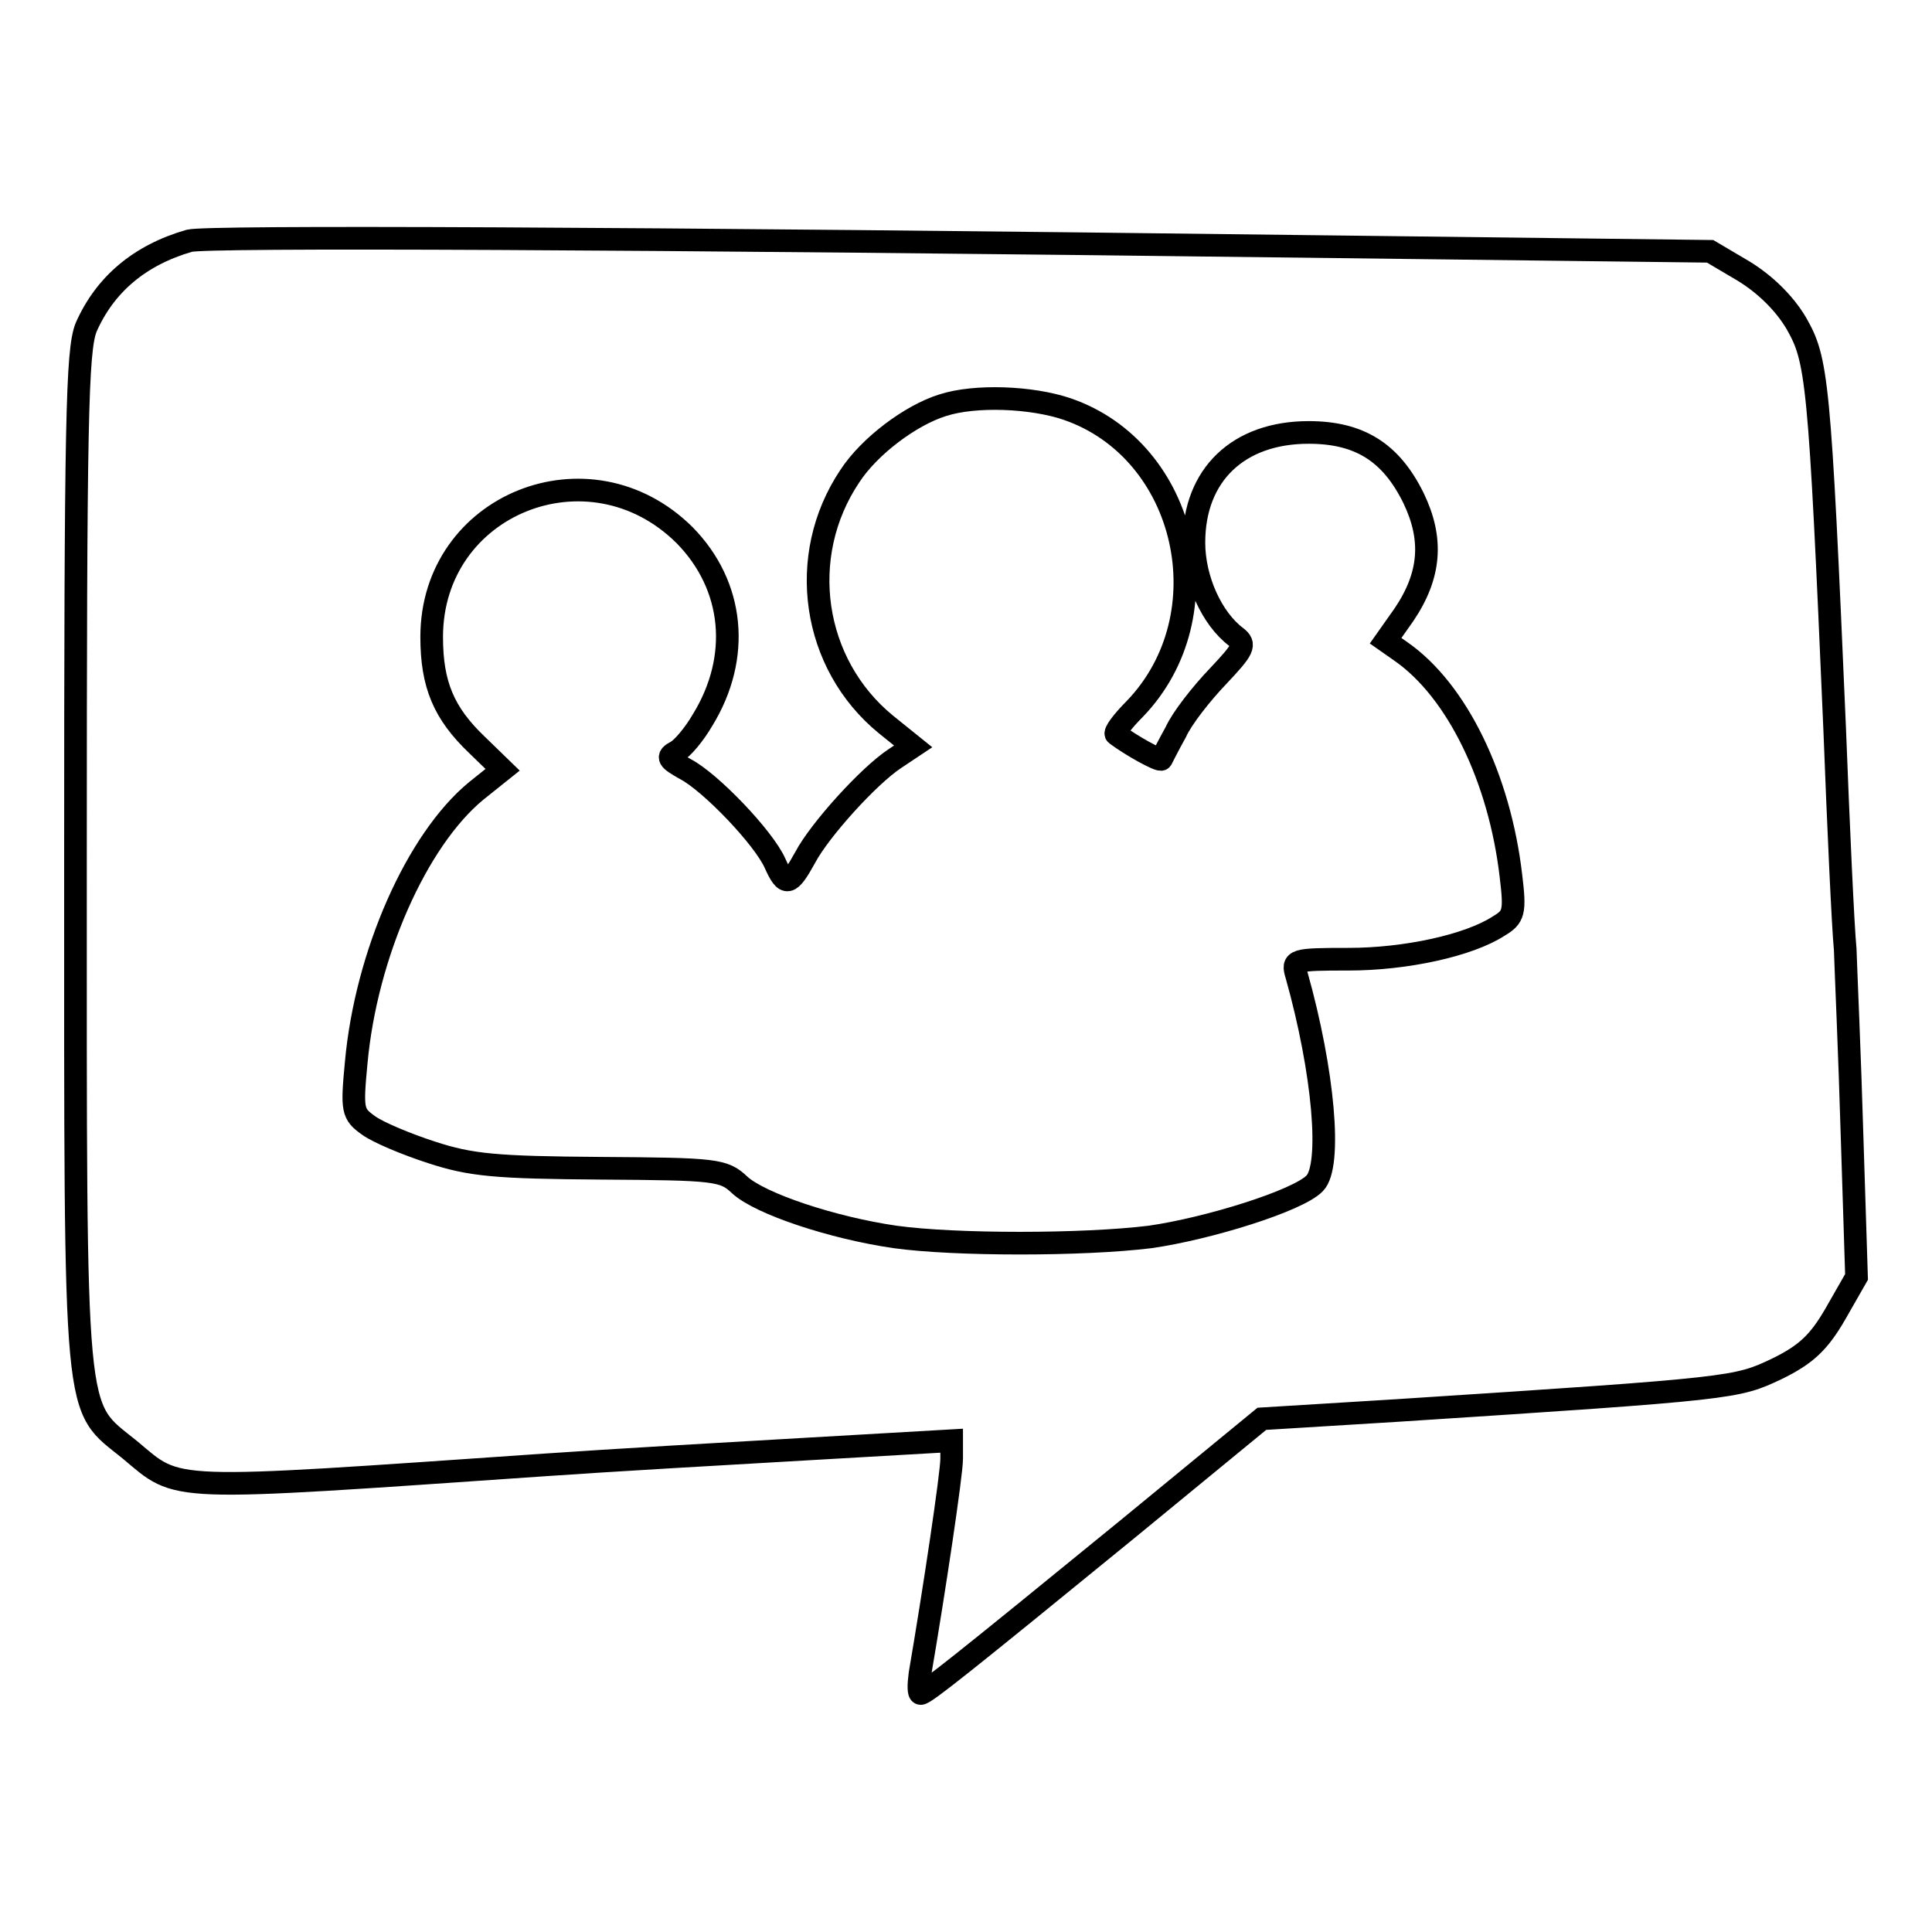 <?xml version="1.0" encoding="utf-8"?>
<!-- Svg Vector Icons : http://www.onlinewebfonts.com/icon -->
<!DOCTYPE svg PUBLIC "-//W3C//DTD SVG 1.1//EN" "http://www.w3.org/Graphics/SVG/1.1/DTD/svg11.dtd">
<svg version="1.1" xmlns="http://www.w3.org/2000/svg" xmlns:xlink="http://www.w3.org/1999/xlink" x="0px" y="0px" viewBox="0 0 256 256" enable-background="new 0 0 256 256" xml:space="preserve">
<g> <g> <path stroke-width="3" fill-opacity="0" stroke="#000000"  d="M25.1,31.9c-6.6,1.9-11.2,5.8-13.7,11.5c-1.2,3.1-1.4,12.2-1.4,70.8c0,75.7-0.3,71.8,7.2,77.9  c6.7,5.6,4.3,5.5,55.1,2c8.6-0.6,24.2-1.5,34.7-2.1l19.1-1.1v2.4c0,2-2.3,17.4-4.2,28.5c-0.2,1.5-0.2,2.6,0.1,2.6  c0.6,0,5.5-3.9,27.3-21.7l17.9-14.7l17.9-1.1c44.8-2.9,45-3,50.3-5.5c3.9-1.9,5.6-3.5,7.8-7.3l2.8-4.9l-0.6-18.9  c-0.3-10.4-0.8-21.4-0.9-24.5c-0.3-3.1-0.9-16.3-1.4-29.3c-2-46.5-2.3-48.8-5.1-53.7c-1.6-2.7-4.2-5.2-7-6.9l-4.4-2.6L177,32.7  C81.8,31.5,27.5,31.3,25.1,31.9z M141.4,54.2c16,5.5,20.9,27.3,9,39.7c-1.7,1.7-2.8,3.2-2.5,3.4c2,1.5,5.8,3.6,6,3.3  c0.1-0.2,0.9-1.8,1.9-3.6c0.8-1.8,3.4-5.1,5.6-7.4c3.4-3.6,3.7-4.2,2.4-5.2c-3.2-2.4-5.6-7.6-5.6-12.5c0-9,5.9-14.6,15.2-14.6  c6.7,0,10.9,2.6,13.9,8.7c2.6,5.4,2.3,10.2-1.3,15.5l-2.4,3.4l2,1.4c7.5,5.2,13.1,16.9,14.6,29.7c0.6,4.9,0.4,5.5-1.6,6.7  c-4,2.6-12.4,4.4-19.9,4.4c-7.3,0-7.5,0.1-6.9,2.1c3.6,12.8,4.7,25.3,2.4,27.6c-2.2,2.3-14.1,6-21.8,7.1c-8.9,1.1-25.9,1.1-33.8,0  c-8.3-1.2-17.9-4.4-20.6-6.9c-2.1-2-3.2-2.1-18.4-2.2c-13.9-0.1-17.2-0.4-22.4-2.1c-3.4-1.1-7.2-2.7-8.4-3.6  c-2.1-1.5-2.2-2-1.6-8.3c1.3-14.3,8-29.5,15.9-36l3.5-2.8l-3.4-3.3c-4.4-4.2-6-8-6-14.3c0-17.6,20.9-26,33.5-13.5  c6.6,6.7,7.5,16.2,2.4,24.5c-1.1,1.9-2.7,3.8-3.5,4.2c-1.3,0.7-1.1,1,1.2,2.3c3.3,1.7,10.4,9.1,11.9,12.5c1.4,3.1,1.9,3,4-0.8  c1.9-3.6,8.4-10.8,11.9-13.1l2.4-1.6l-3.6-2.9c-9.8-8-11.9-22.3-4.8-32.9c2.6-4,8.1-8.1,12.3-9.4  C129.2,52.3,136.7,52.6,141.4,54.2z"/> </g></g>
</svg>